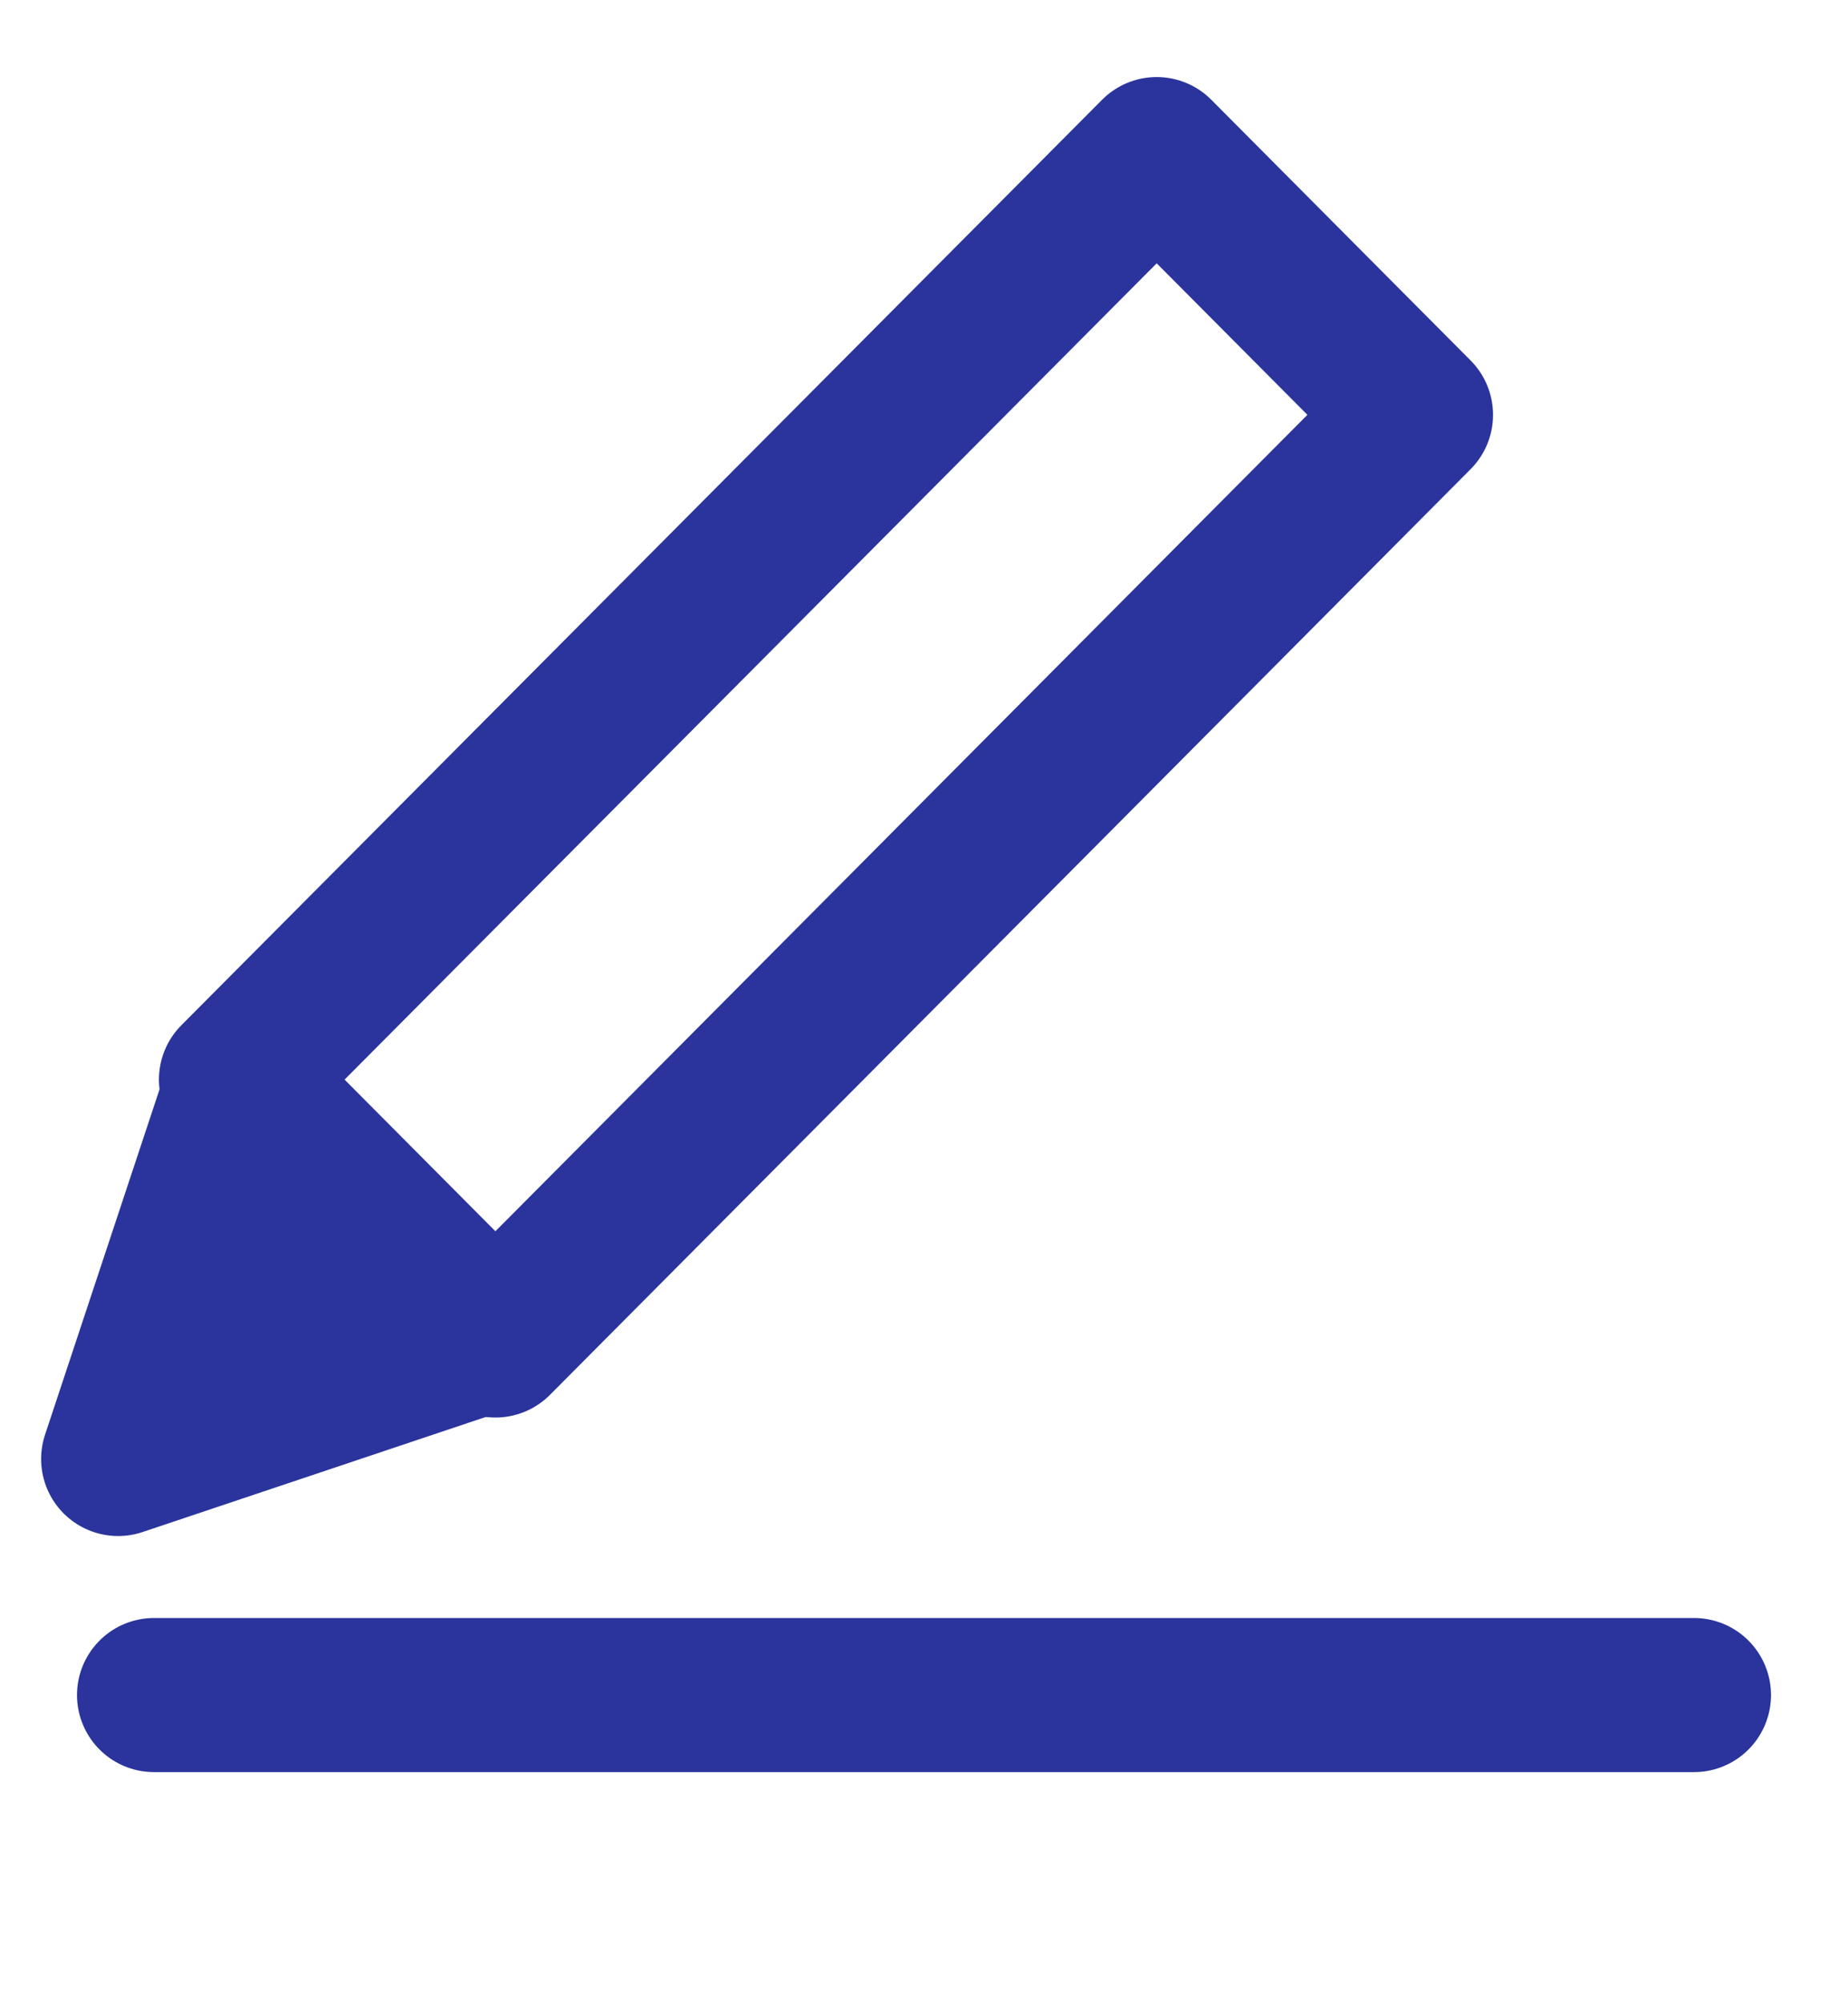 <svg width="12" height="13" viewBox="0 0 12 13" fill="none" xmlns="http://www.w3.org/2000/svg">
<g id="icons">
<path id="Line 1" d="M1 11H11" stroke="#2A349C" stroke-linecap="round"/>
<path id="Rectangle-path_104" d="M7.511 1L9.195 2.692L3.217 8.699L1.532 7.006L7.511 1Z" stroke="#2A349C" stroke-linecap="round" stroke-linejoin="round"/>
<path id="Shape_1742" d="M1.533 7.159L0.767 9.468L3.065 8.698L1.533 7.159Z" fill="#2A349C" stroke="#2A349C" stroke-linecap="round" stroke-linejoin="round"/>
</g>
</svg>
